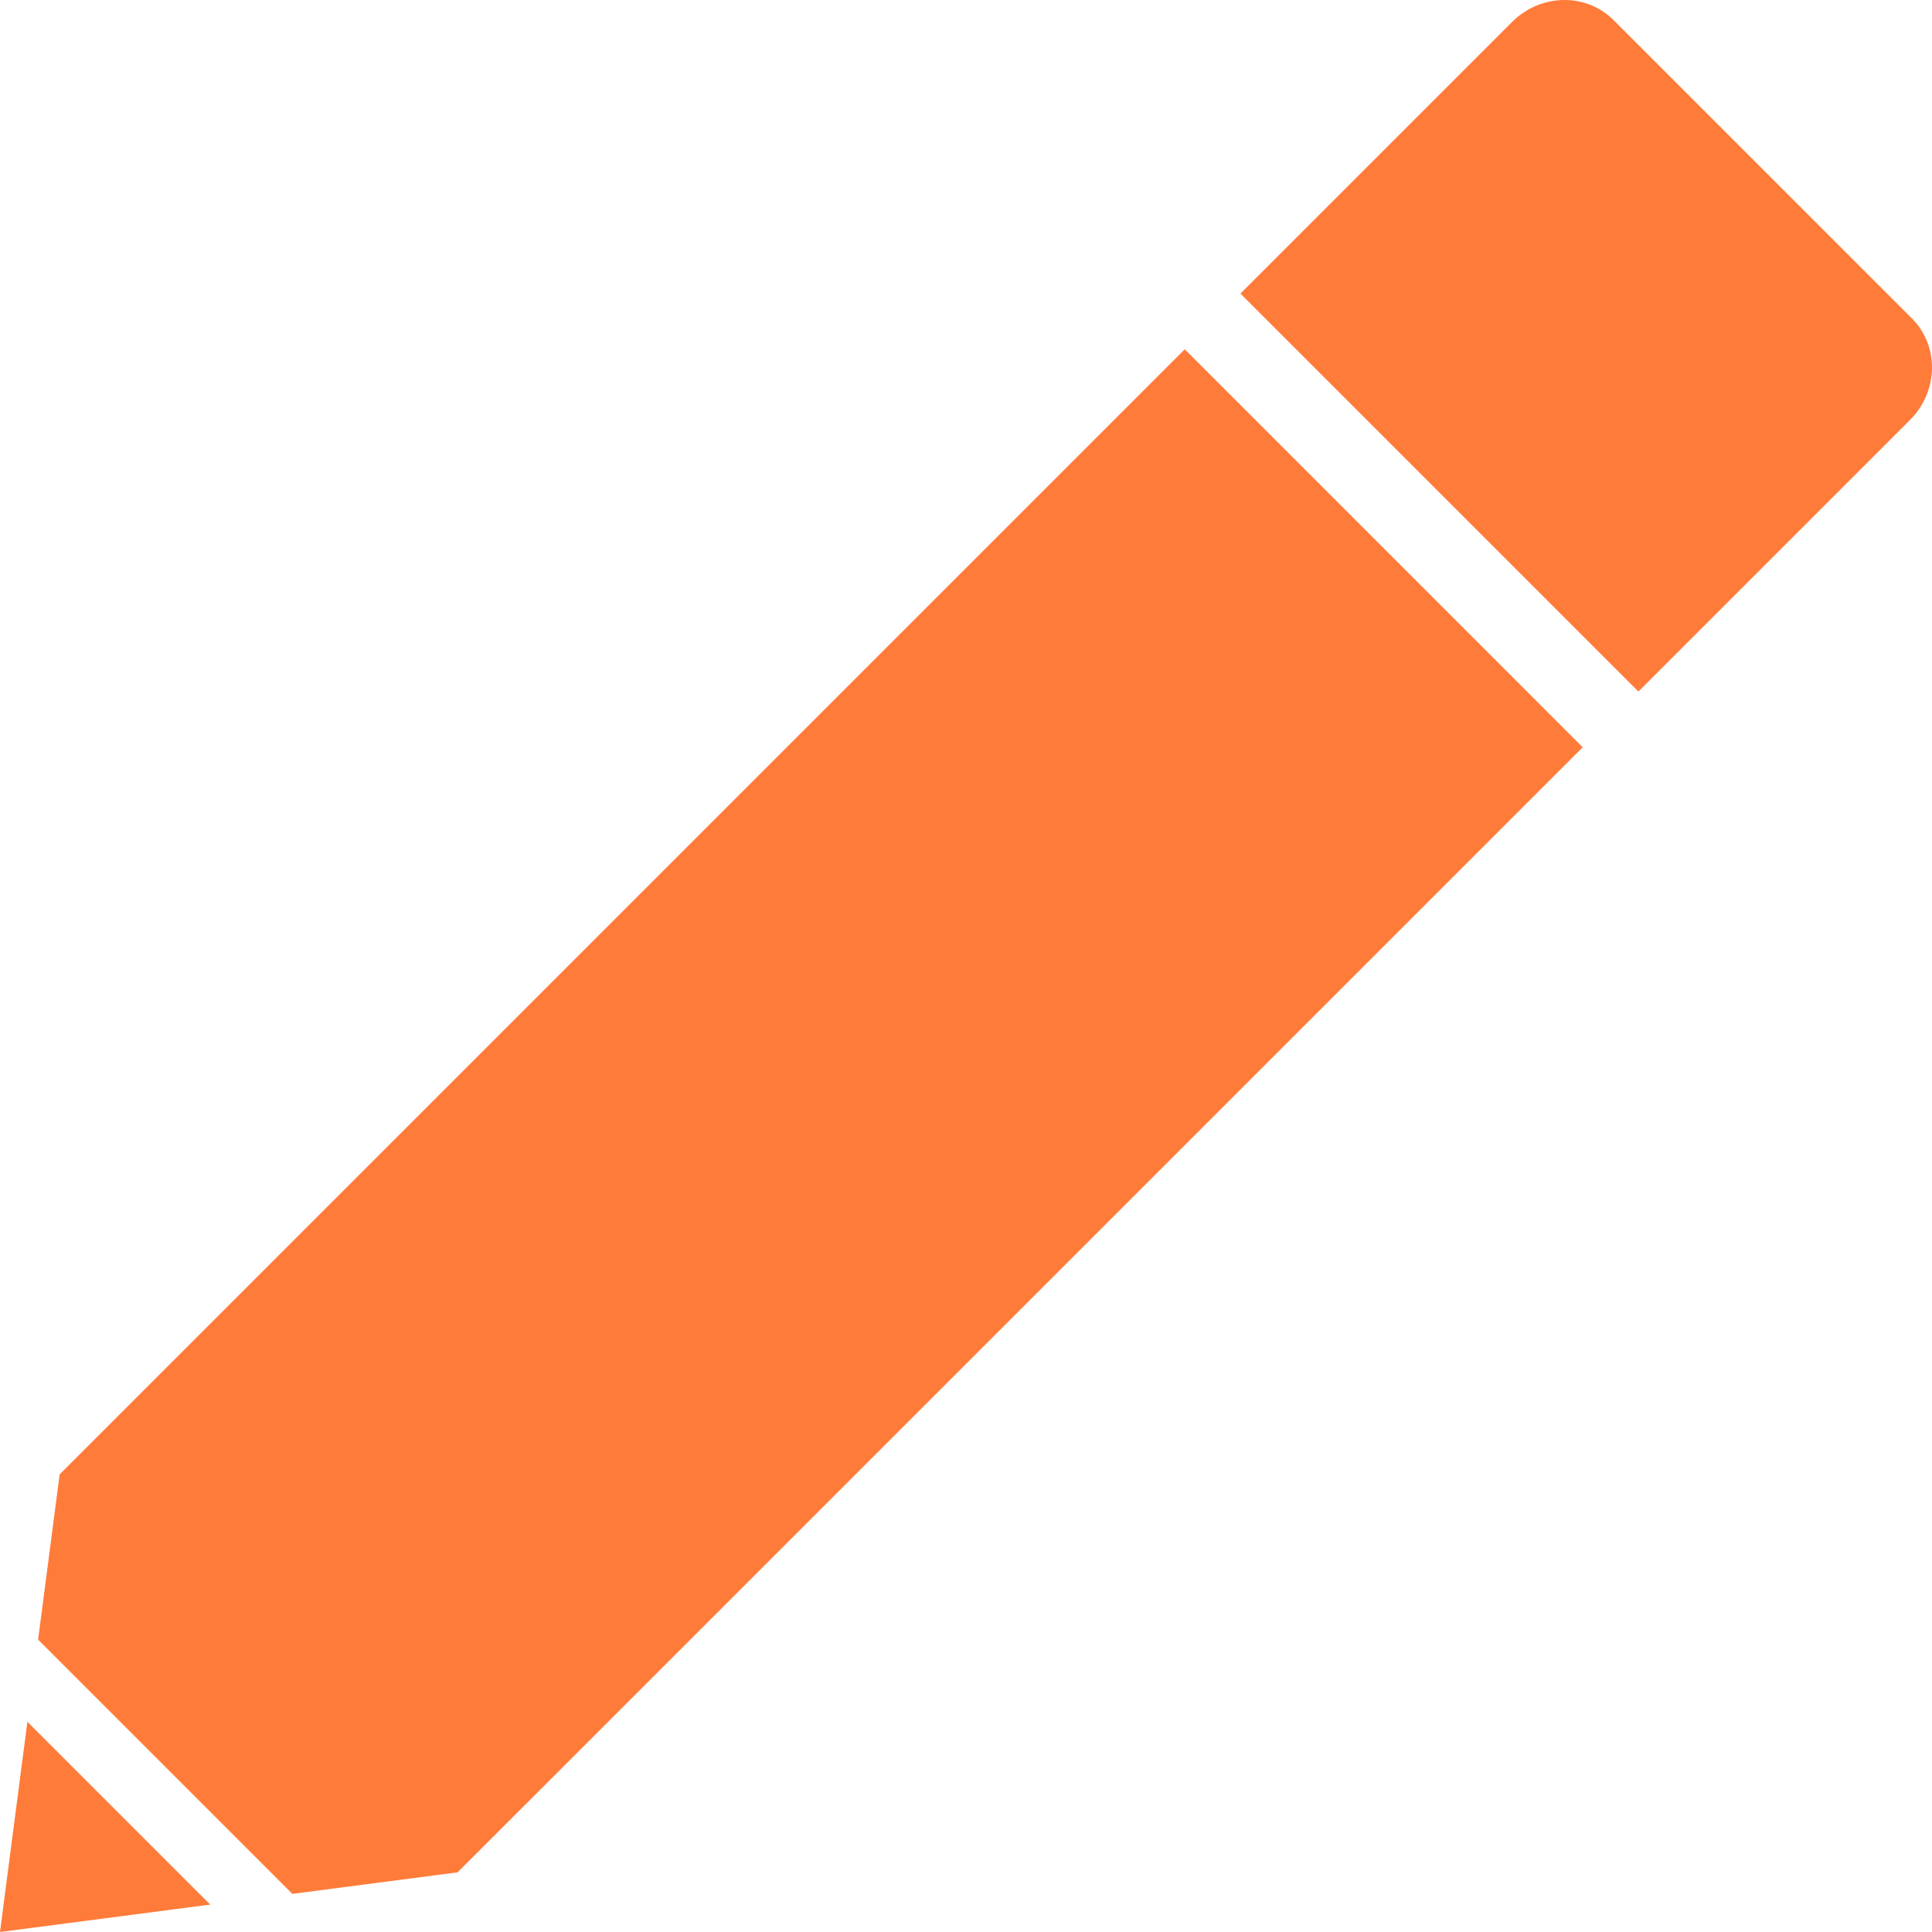 <?xml version="1.0"?>
<svg xmlns="http://www.w3.org/2000/svg" xmlns:xlink="http://www.w3.org/1999/xlink" version="1.1" id="Capa_1" x="0px" y="0px" width="512px" height="512px" viewBox="0 0 540.329 540.329" style="enable-background:new 0 0 540.329 540.329;" xml:space="preserve" class=""><g><g>
	<g>
		<polygon points="0.002,540.329 58.797,532.66 7.664,481.528   " data-original="#000000" class="active-path" data-old_color="#000000" fill="#FF7B39"/>
		<polygon points="16.685,412.341 10.657,458.56 81.765,529.668 127.983,523.64 442.637,208.992 331.338,97.688   " data-original="#000000" class="active-path" data-old_color="#000000" fill="#FF7B39"/>
		<path d="M451.248,5.606C447.502,1.861,442.57,0,437.57,0c-5.264,0-10.6,2.062-14.701,6.157L346.92,82.106l111.299,111.298    l75.949-75.949c7.992-7.986,8.236-20.698,0.557-28.378L451.248,5.606z" data-original="#000000" class="active-path" data-old_color="#000000" fill="#FF7B39"/>
	</g>
</g></g> </svg>
